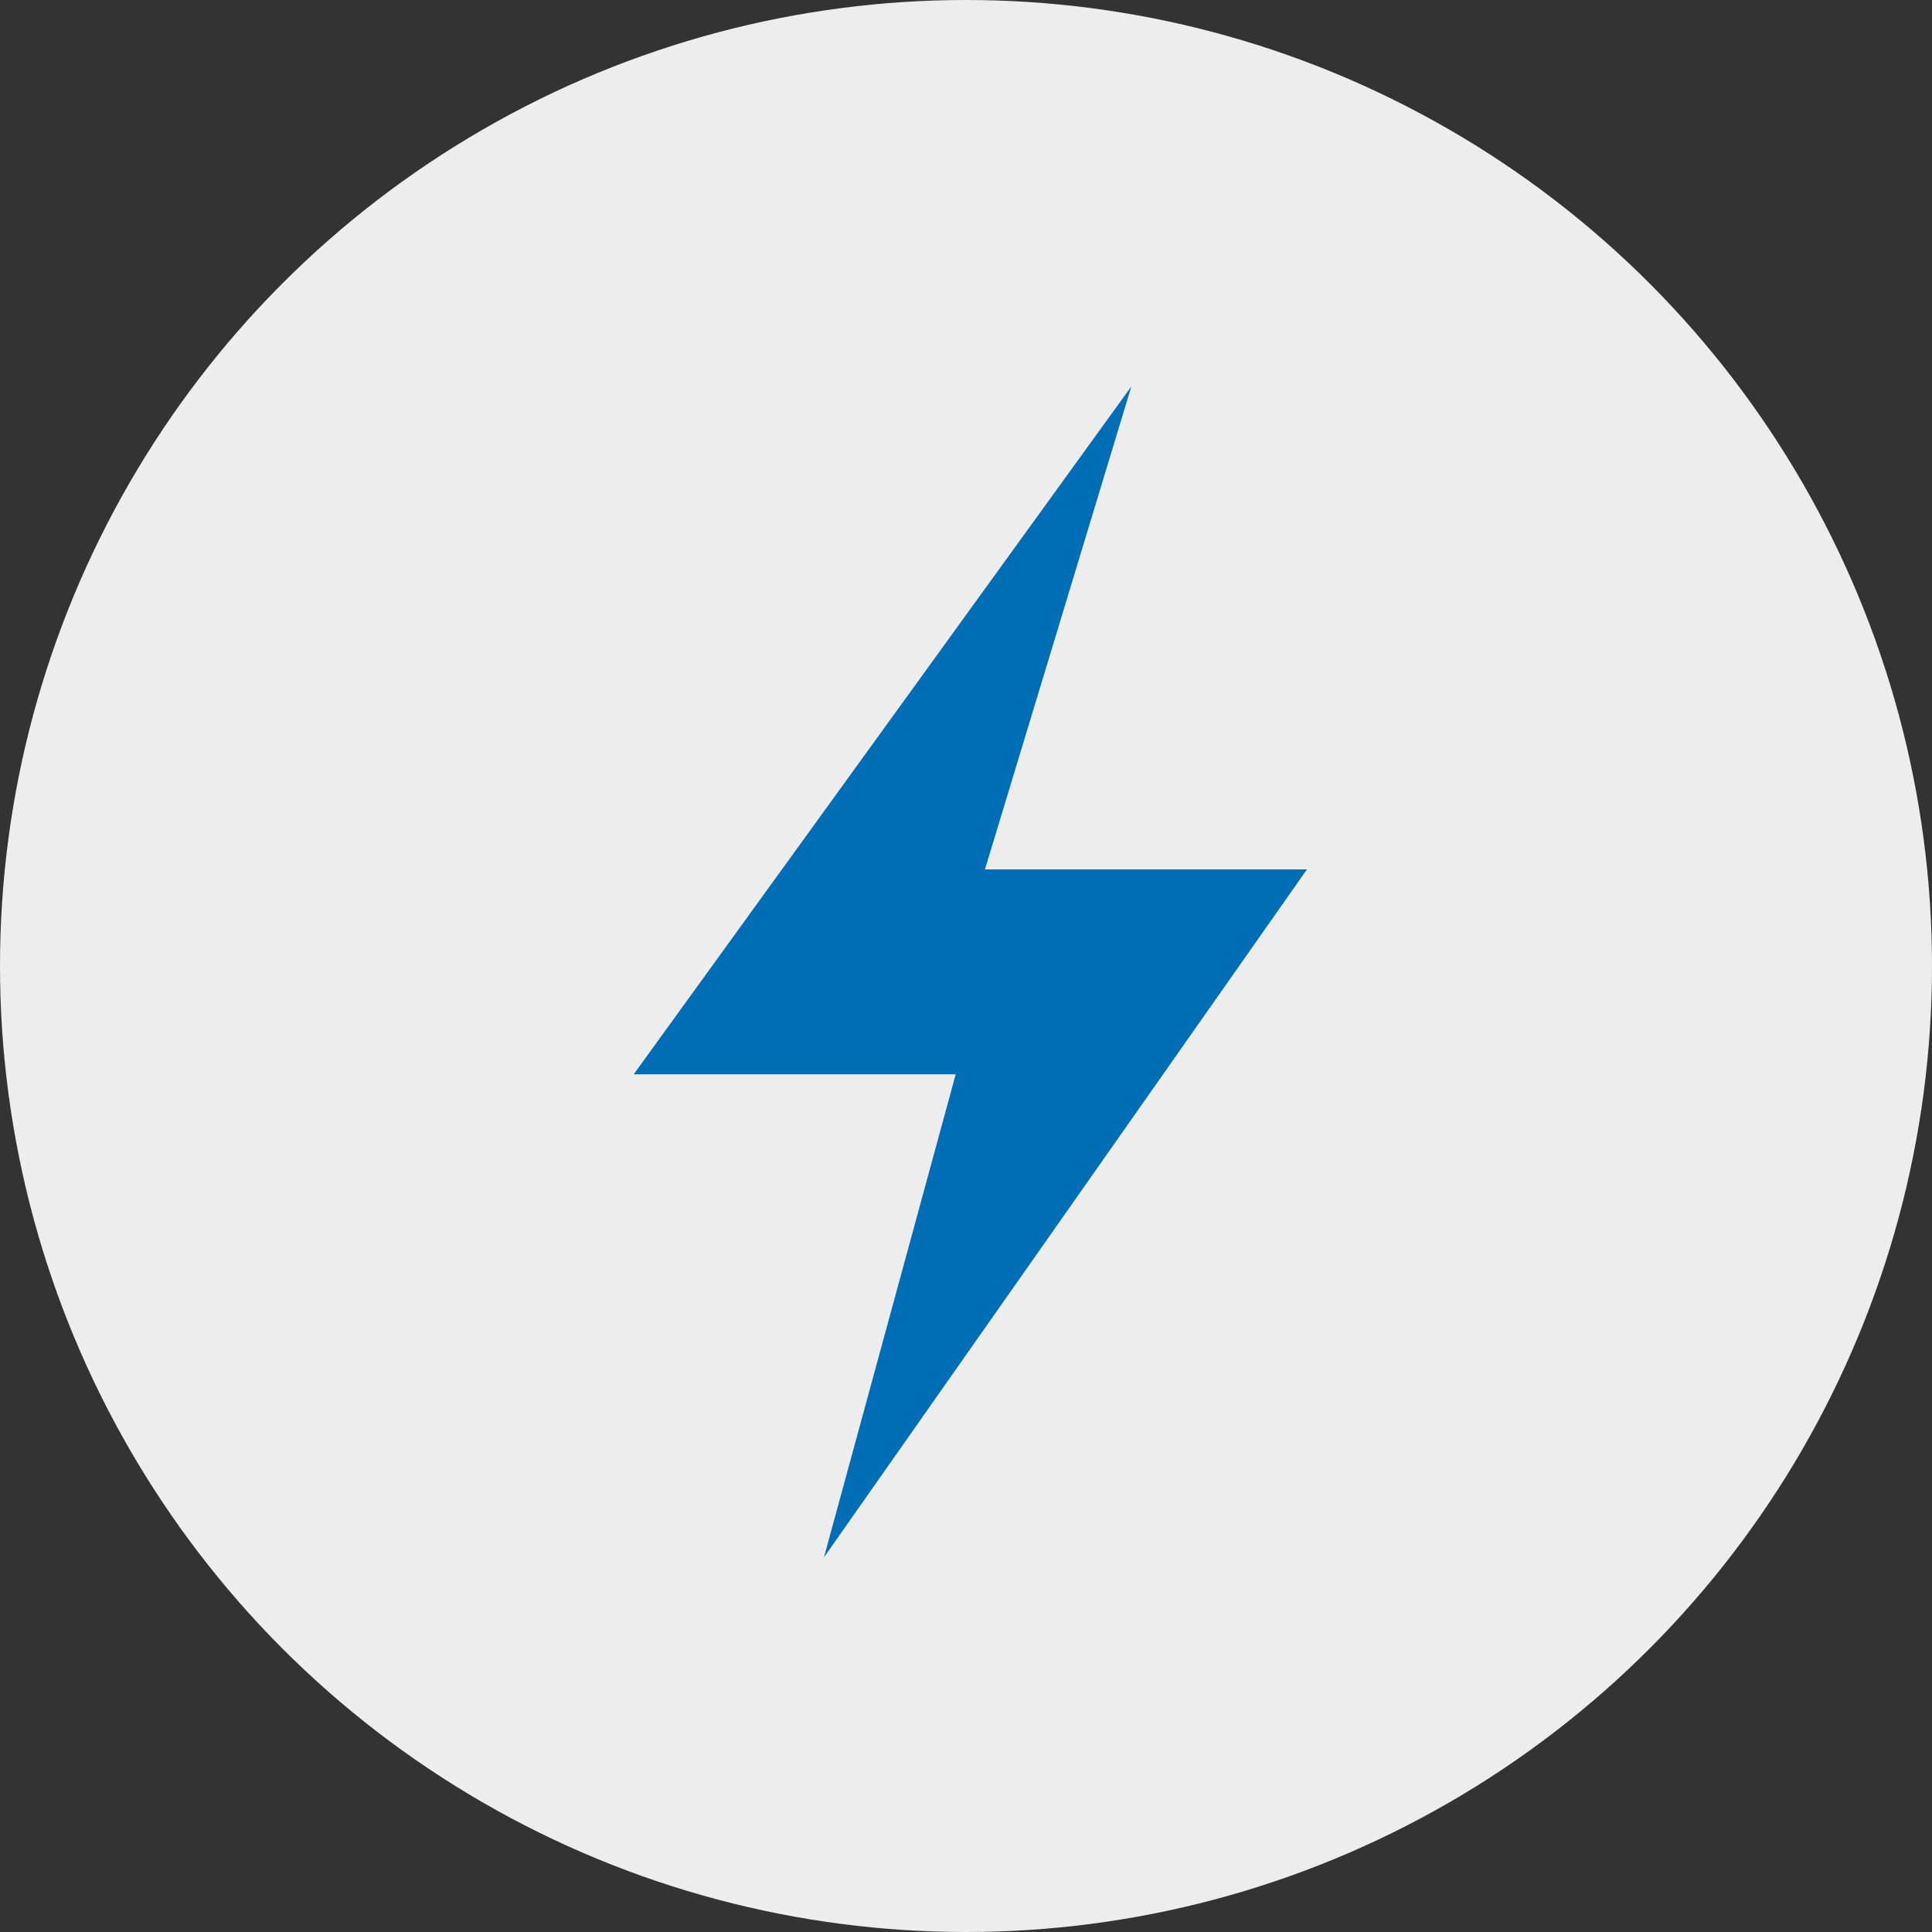 <svg xmlns="http://www.w3.org/2000/svg" width="125" height="125" viewBox="0 0 125 125">
  <rect x="0" y="0" width="125" height="125" fill="#333333" stroke="none"/>
  <defs>
    <style>
      .cls-1 {
        fill: #ededed;
      }

      .cls-2 {
        fill: #006eb6;
      }
    </style>
  </defs>
  <g id="Group_94" data-name="Group 94" transform="translate(-510 -625)">
    <circle id="Ellipse_12" data-name="Ellipse 12" class="cls-1" cx="62.5" cy="62.5" r="62.5" transform="translate(510 625)"/>
    <path id="Path_196" data-name="Path 196" class="cls-2" d="M233.511,131.758l31.25-44.508H243.927L253.4,56l-32.2,44.508h20.834Z" transform="translate(329.8 594)"/>
  </g>
</svg>
